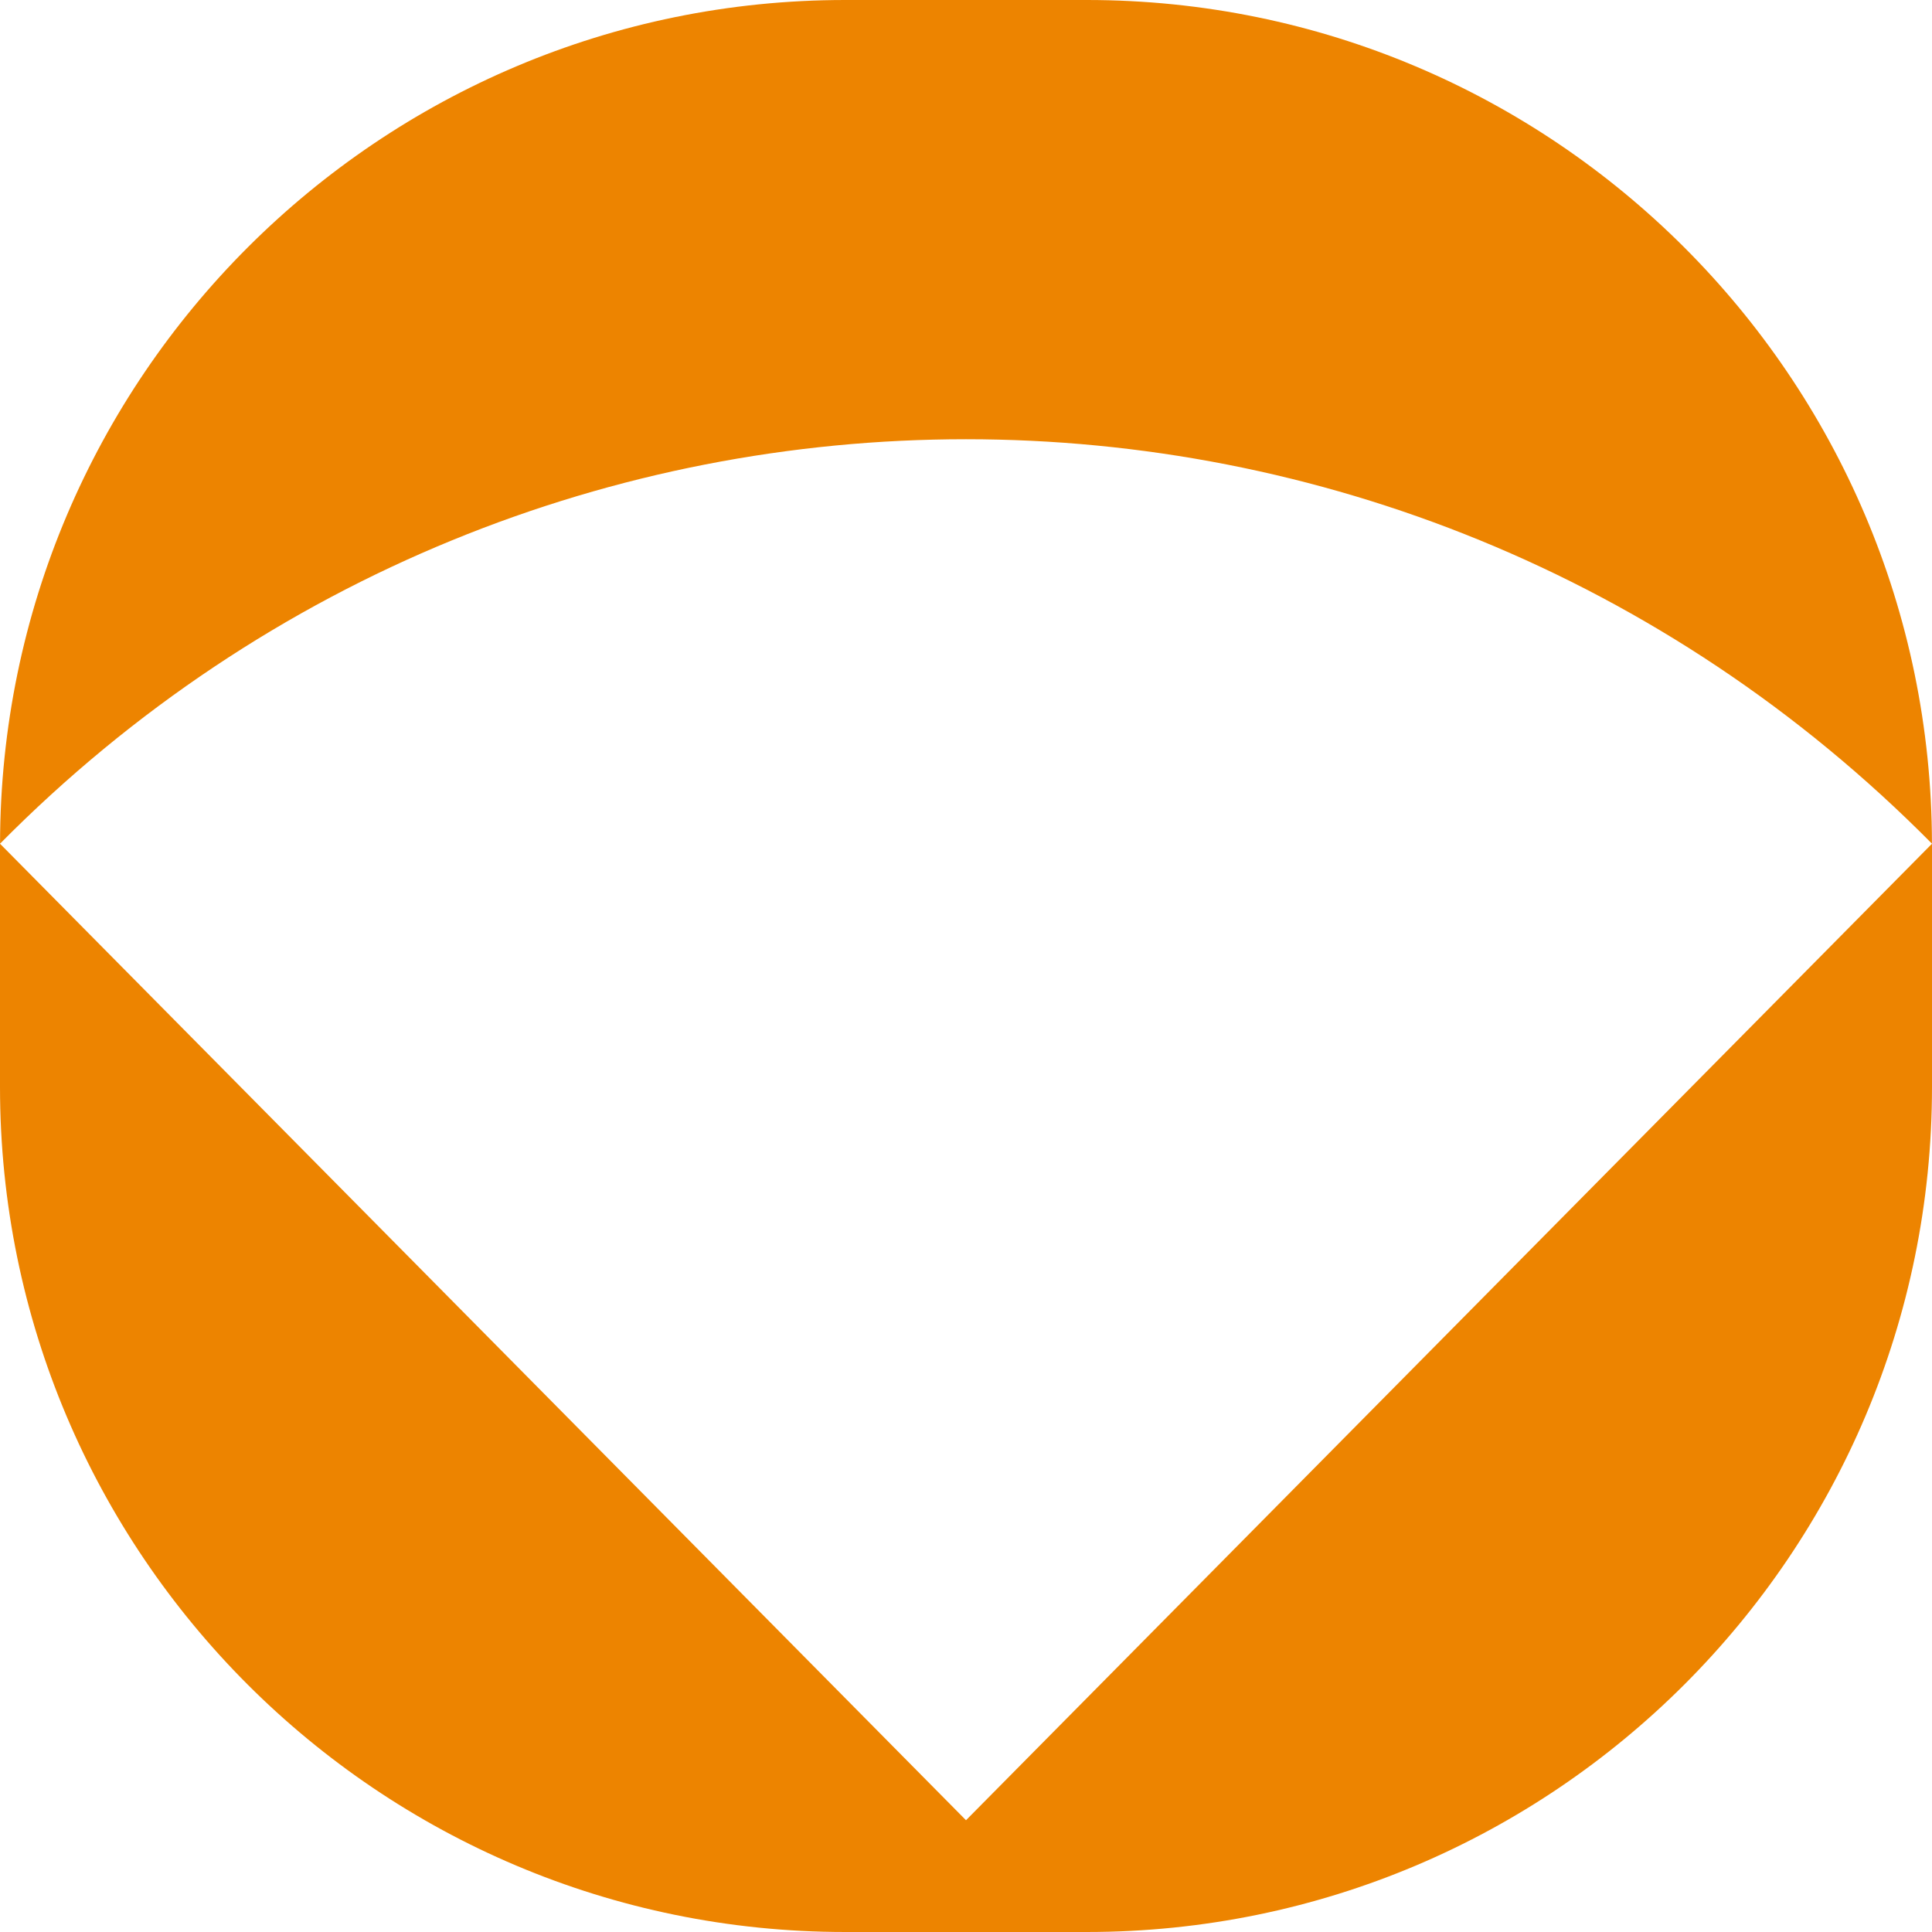 <?xml version="1.0" encoding="UTF-8"?>
<svg id="Layer_1" xmlns="http://www.w3.org/2000/svg" viewBox="0 0 1080 1080">
  <defs>
    <style>
      .cls-1 {
        fill: #ed8400;
      }
    </style>
  </defs>
  <path class="cls-1" d="M1079.98,471.62C1079.52,211.08,868.19,0,607.54,0h-135.08C211.81,0,.48,211.08.02,471.62c298.23-301.45,781.73-301.45,1079.96,0Z"/>
  <path class="cls-1" d="M540,1017.52L.02,471.66c0,.27-.02.53-.02.8v135.08c0,260.93,211.53,472.46,472.46,472.46h135.08c260.93,0,472.46-211.53,472.46-472.46v-135.08c0-.27-.02-.53-.02-.8l-539.98,545.86Z"/>
</svg>